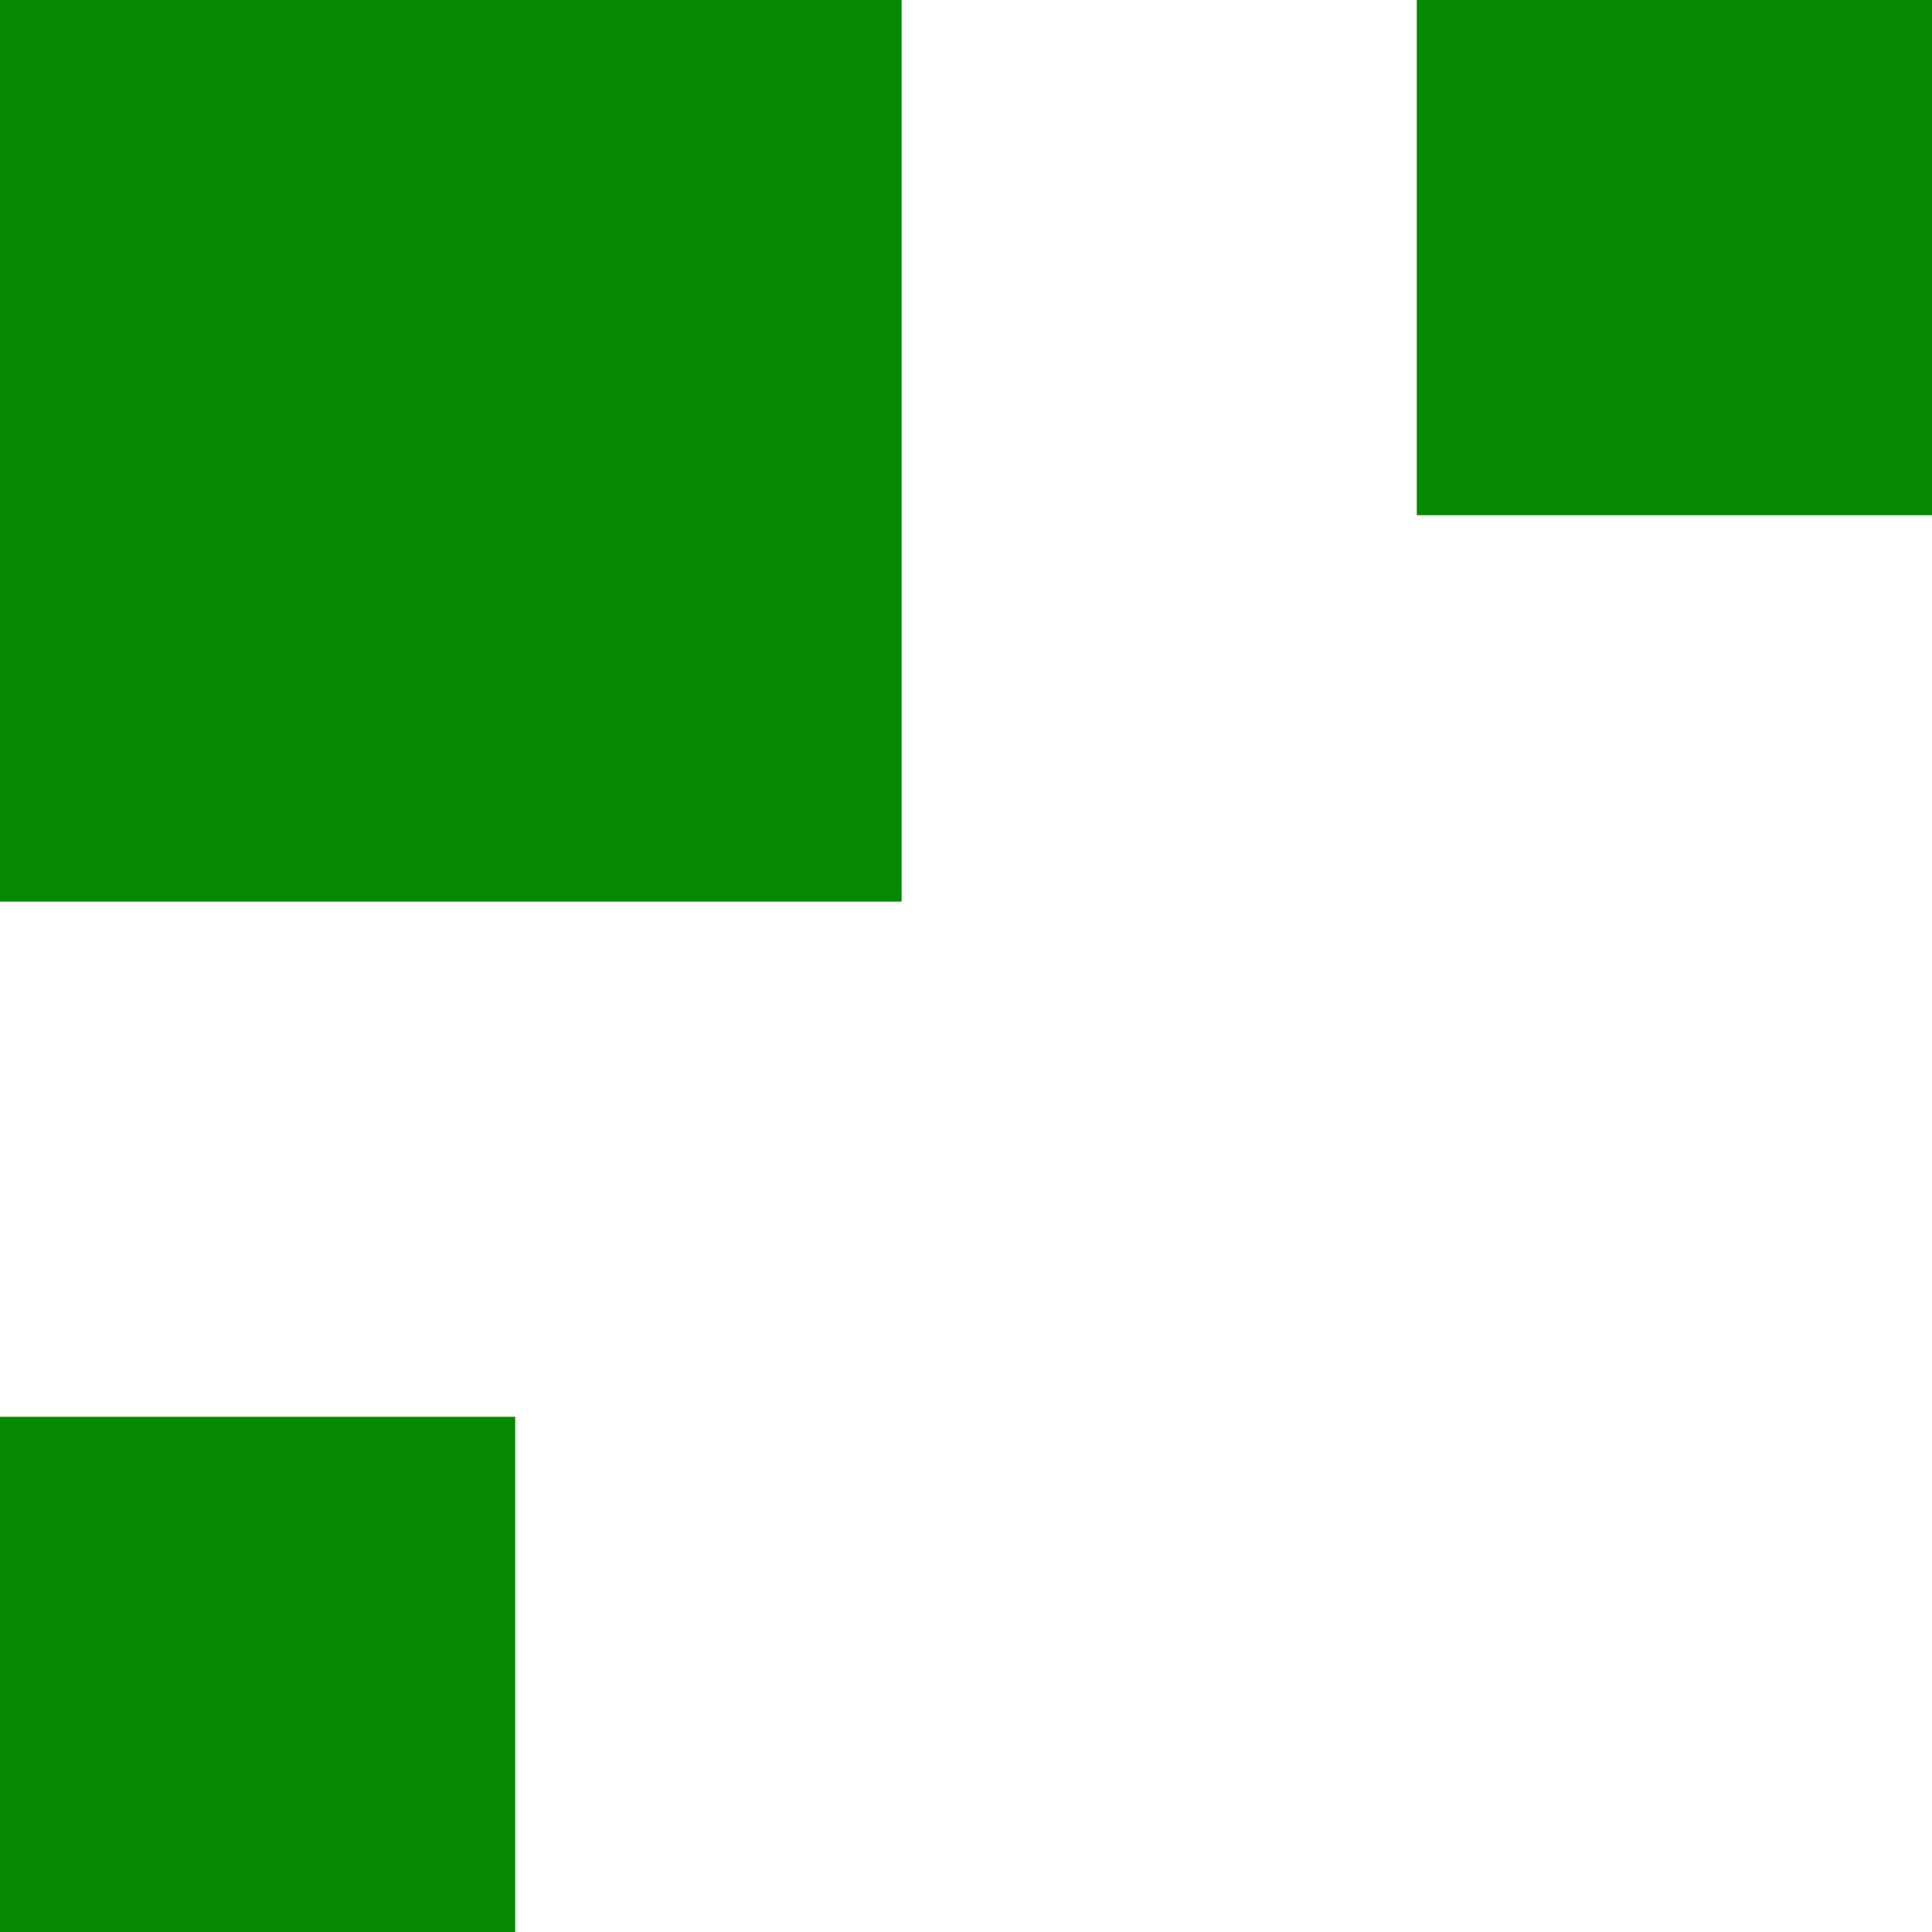 <svg id="レイヤー_1" data-name="レイヤー 1" xmlns="http://www.w3.org/2000/svg" viewBox="0 0 30 30"><defs><style>.cls-1{fill:#048900;}</style></defs><rect id="長方形_15-2" data-name="長方形 15-2" class="cls-1" width="14" height="14"/><rect id="長方形_19-2" data-name="長方形 19-2" class="cls-1" y="22" width="8" height="8"/><rect id="長方形_19-2-2" data-name="長方形 19-2" class="cls-1" x="22" width="8" height="8"/></svg>